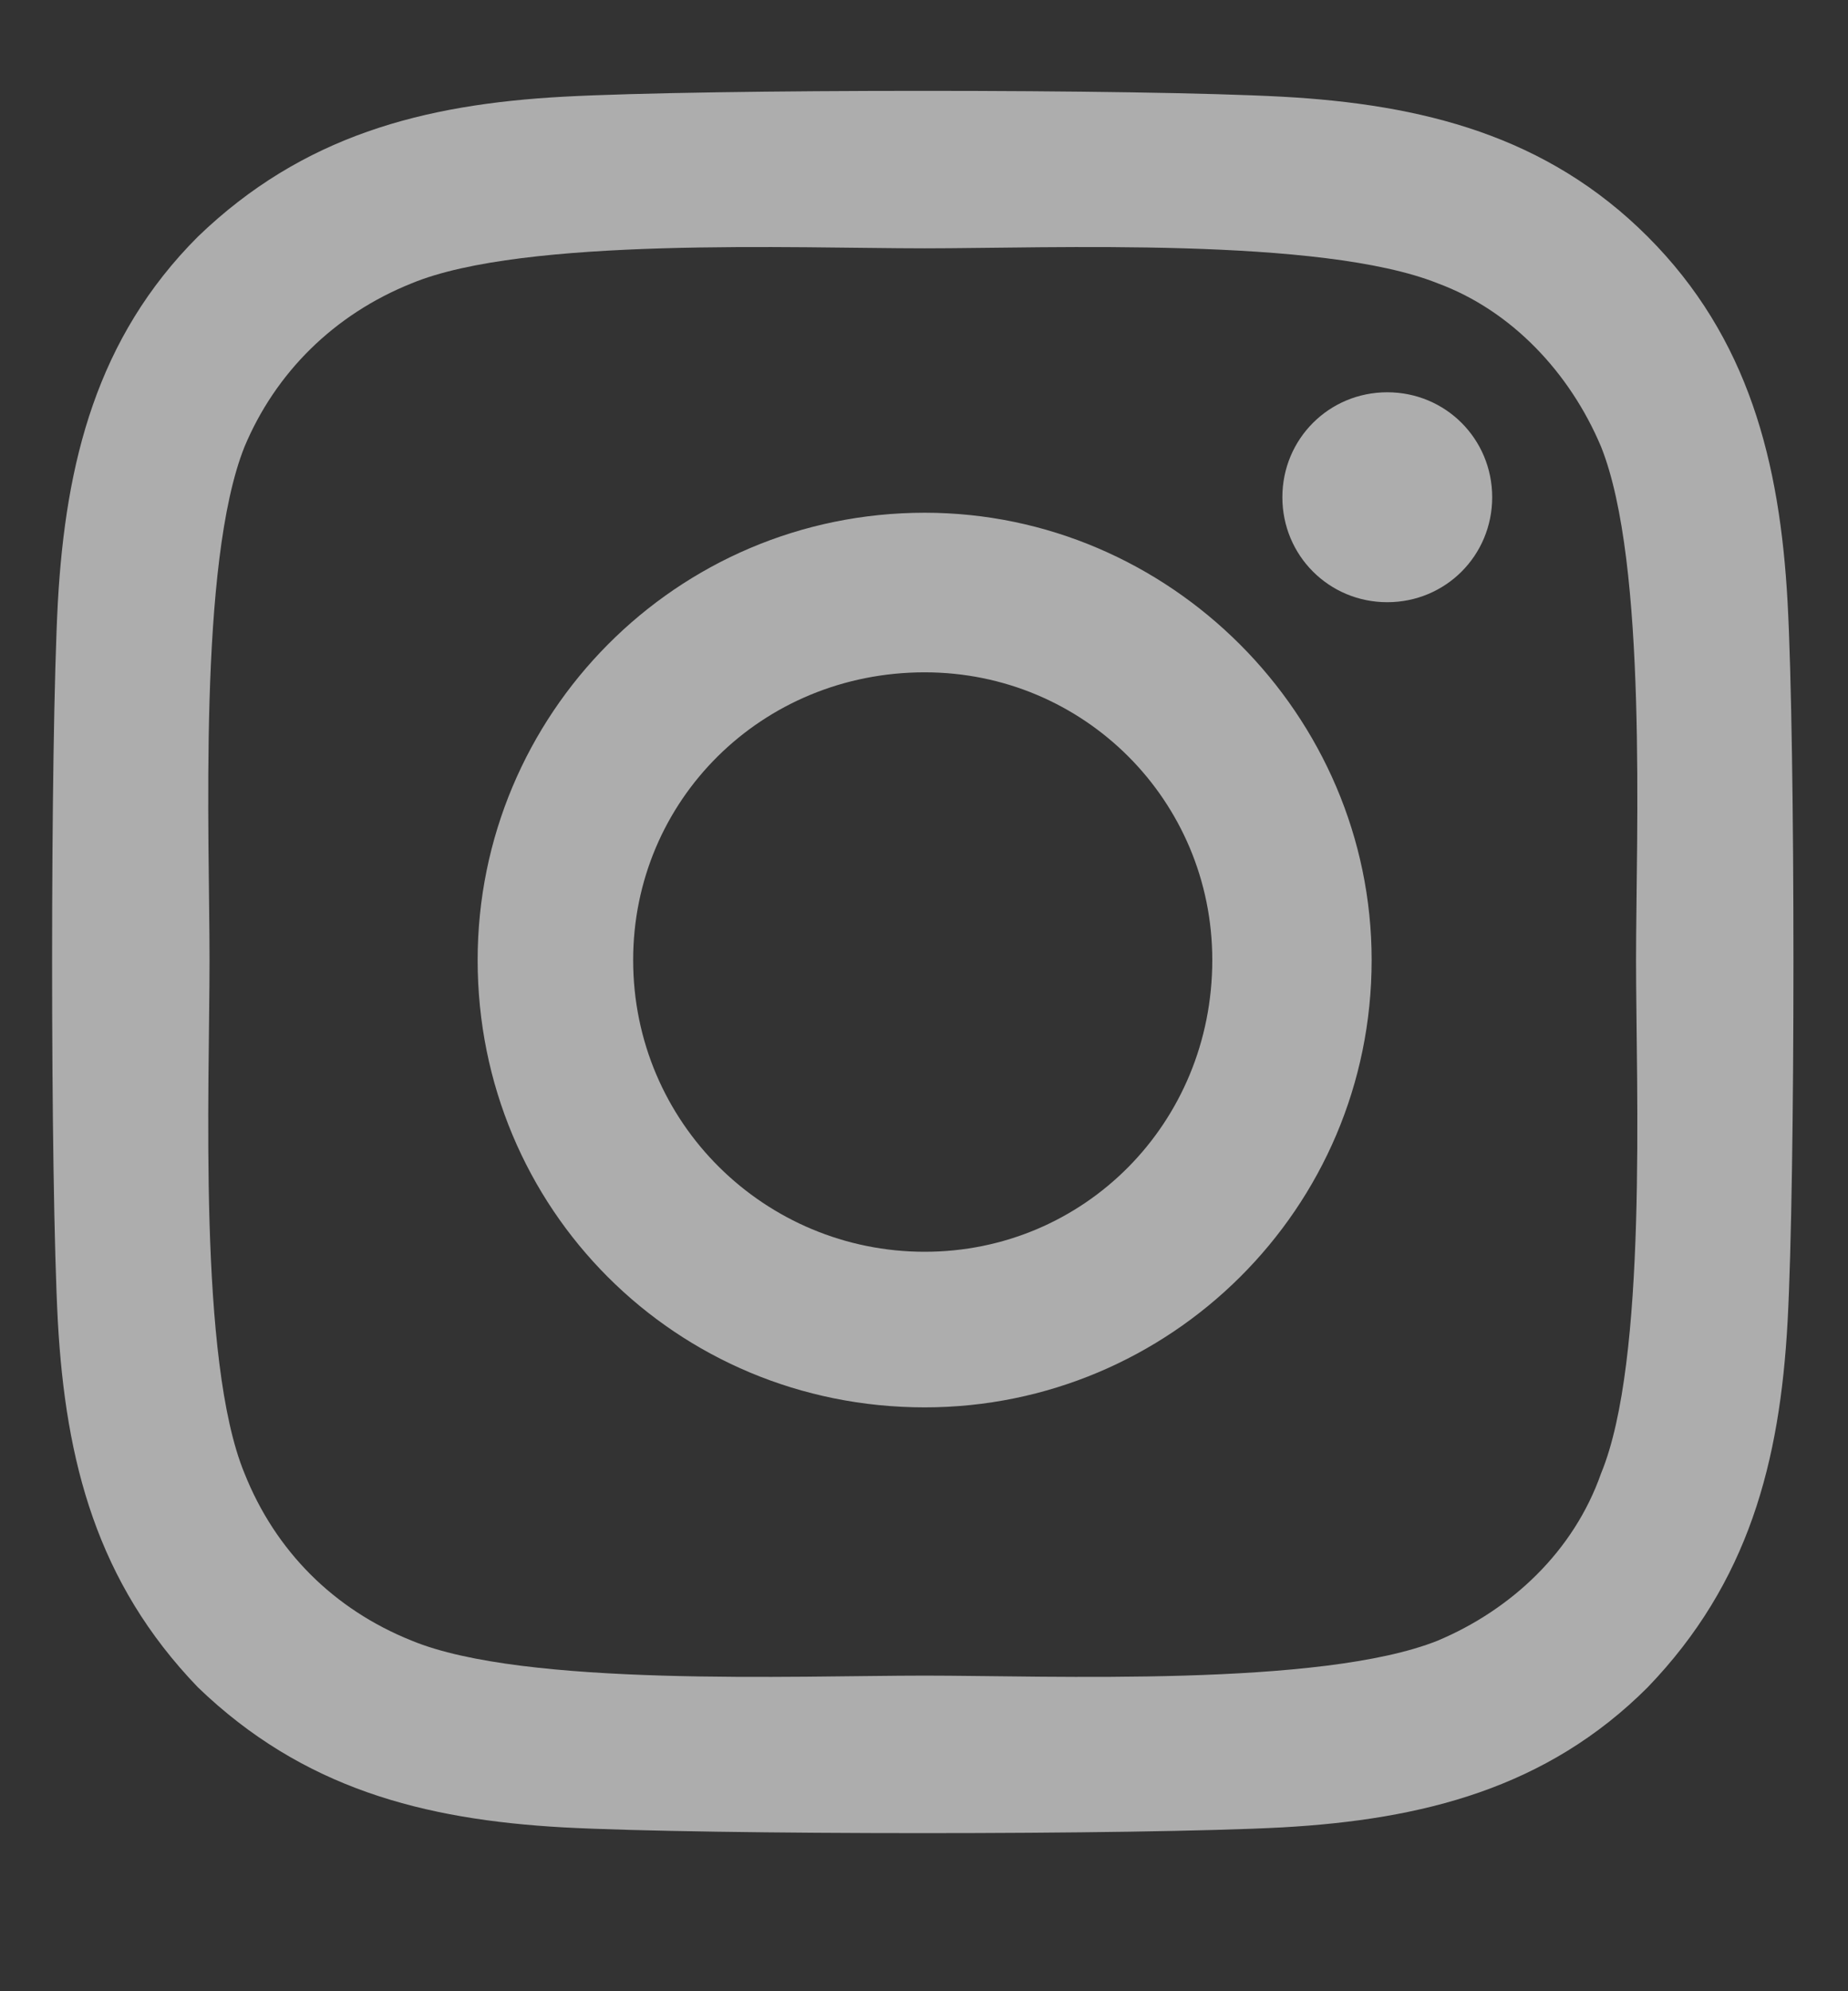 <svg width="13" height="14" viewBox="0 0 13 14" fill="none" xmlns="http://www.w3.org/2000/svg">
<rect x="0" y="0" width="13" height="14" fill="#333333" stroke="none"/>
<path d="M6.505 3.605C8.228 3.605 9.649 5.027 9.649 6.75C9.649 8.5 8.228 9.895 6.505 9.895C4.755 9.895 3.36 8.5 3.36 6.75C3.36 5.027 4.755 3.605 6.505 3.605ZM6.505 8.801C7.626 8.801 8.528 7.898 8.528 6.75C8.528 5.629 7.626 4.727 6.505 4.727C5.356 4.727 4.454 5.629 4.454 6.75C4.454 7.898 5.384 8.801 6.505 8.801ZM10.497 3.496C10.497 3.906 10.169 4.234 9.759 4.234C9.349 4.234 9.021 3.906 9.021 3.496C9.021 3.086 9.349 2.758 9.759 2.758C10.169 2.758 10.497 3.086 10.497 3.496ZM12.575 4.234C12.63 5.246 12.63 8.281 12.575 9.293C12.521 10.277 12.302 11.125 11.591 11.863C10.88 12.574 10.005 12.793 9.021 12.848C8.009 12.902 4.974 12.902 3.962 12.848C2.978 12.793 2.13 12.574 1.392 11.863C0.681 11.125 0.462 10.277 0.407 9.293C0.353 8.281 0.353 5.246 0.407 4.234C0.462 3.25 0.681 2.375 1.392 1.664C2.13 0.953 2.978 0.734 3.962 0.68C4.974 0.625 8.009 0.625 9.021 0.68C10.005 0.734 10.88 0.953 11.591 1.664C12.302 2.375 12.521 3.25 12.575 4.234ZM11.263 10.359C11.591 9.566 11.509 7.652 11.509 6.75C11.509 5.875 11.591 3.961 11.263 3.141C11.044 2.621 10.634 2.184 10.114 1.992C9.294 1.664 7.38 1.746 6.505 1.746C5.603 1.746 3.688 1.664 2.896 1.992C2.349 2.211 1.938 2.621 1.72 3.141C1.392 3.961 1.474 5.875 1.474 6.75C1.474 7.652 1.392 9.566 1.72 10.359C1.938 10.906 2.349 11.316 2.896 11.535C3.688 11.863 5.603 11.781 6.505 11.781C7.38 11.781 9.294 11.863 10.114 11.535C10.634 11.316 11.071 10.906 11.263 10.359Z" fill="white" fill-opacity="0.6"/>
</svg>
